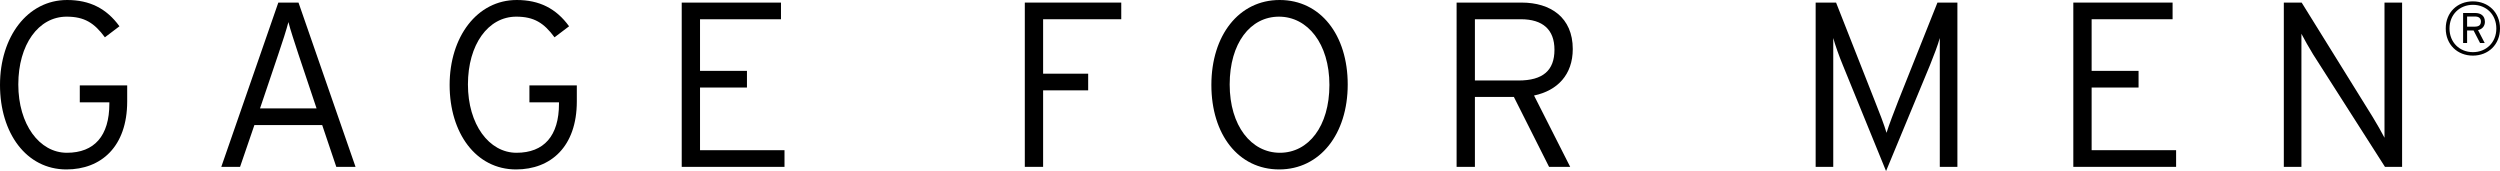 <svg viewBox="0 0 532.66 36.45" xmlns="http://www.w3.org/2000/svg" data-sanitized-data-name="Layer 2" data-name="Layer 2" id="Layer_2">
  <g data-sanitized-data-name="Layer 1" data-name="Layer 1" id="Layer_1-2">
    <g>
      <path d="m27.1,21.6c0,9.65-5.55,14.5-12.95,14.5C5.6,36.1,0,28.35,0,18.1S5.85,0,14.3,0C19.1,0,22.7,1.8,25.45,5.6l-3.1,2.35c-2.25-3.05-4.35-4.4-8.15-4.4-6,0-10.3,5.95-10.3,14.45s4.5,14.55,10.35,14.55,9.05-3.6,9.05-10.45v-.3h-6.3v-3.6h10.1v3.4Z"></path>
      <path d="m75.75,35.55h-4.1l-3-8.9h-14.45l-3.05,8.9h-4L59.3.55h4.3l12.15,35Zm-8.3-12.45l-3.85-11.5c-.75-2.3-1.8-5.45-2.15-6.9-.35,1.4-1.35,4.55-2.2,7l-3.85,11.4h12.05Z"></path>
      <g>
        <path d="m122.9,21.6c0,9.65-5.55,14.5-12.95,14.5-8.55,0-14.15-7.75-14.15-18S101.65,0,110.1,0C114.9,0,118.5,1.8,121.25,5.6l-3.1,2.35c-2.25-3.05-4.35-4.4-8.15-4.4-6,0-10.3,5.95-10.3,14.45s4.5,14.55,10.35,14.55,9.05-3.6,9.05-10.45v-.3h-6.3v-3.6h10.1s0,3.4,0,3.4Z"></path>
        <path d="m167.15,35.55h-21.9V.55h21.15v3.55h-17.25v11h10v3.55h-10v13.35h18v3.55Z"></path>
      </g>
      <path d="m238.9,4.1h-16.65v11.6h9.6v3.55h-9.6v16.3h-3.9V.55h20.55v3.55h0Z"></path>
      <g>
        <path d="m287.15,18c0,10.55-5.9,18.1-14.6,18.1s-14.45-7.45-14.45-18,5.85-18.1,14.55-18.1,14.5,7.45,14.5,18h0Zm-3.9.1c0-8.8-4.65-14.55-10.75-14.55s-10.5,5.65-10.5,14.45,4.6,14.55,10.7,14.55,10.55-5.65,10.55-14.45Z"></path>
        <path d="m335.1,10.45c0,5.45-3.25,8.85-8.25,9.9l7.7,15.2h-4.5l-7.5-14.9h-8.3v14.9h-3.9V.55h13.85c6.15,0,10.9,3.15,10.9,9.9h0Zm-3.9.15c0-4.3-2.5-6.5-7.15-6.5h-9.8v13.05h9.3c5.2,0,7.65-2.15,7.65-6.55Z"></path>
        <path d="m401.85,36.45l-9.2-22.55c-.75-1.8-1.7-4.45-2.05-5.8v27.45h-3.75V.55h4.35l8.25,20.95c.85,2.1,2.1,5.35,2.5,6.8.45-1.5,1.7-4.75,2.5-6.8l8.35-20.95h4.25v35h-3.75V8.1c-.35,1.35-1.35,3.95-2.1,5.8l-9.35,22.55Z"></path>
        <path d="m463.65,35.55h-21.9V.55h21.15v3.55h-17.25v11h10v3.55h-10v13.35h18v3.55Z"></path>
        <path d="m486.6,35.55V.55h3.8l15.15,24.4c.75,1.2,2.05,3.5,2.5,4.4V.55h3.75v35h-3.65l-15.3-23.95c-.75-1.2-2.05-3.5-2.5-4.4v28.35h-3.75Z"></path>
      </g>
    </g>
    <path d="m532.66,6.07c0,3.44-2.5,5.78-5.78,5.78s-5.78-2.34-5.78-5.78,2.5-5.78,5.78-5.78,5.78,2.34,5.78,5.78Zm-.78,0c0-2.98-2.16-5.04-4.99-5.04s-4.99,2.07-4.99,5.04,2.16,5.04,4.99,5.04,4.99-2.06,4.99-5.04Zm-2.43-1.46c0,.96-.58,1.6-1.47,1.81l1.42,2.74h-.99l-1.38-2.67h-1.38v2.67h-.85V2.77h2.59c1.15,0,2.05.58,2.05,1.84h0Zm-.85,0c0-.72-.45-1.09-1.25-1.09h-1.7v2.16h1.6c.91,0,1.34-.34,1.34-1.07h.01Z"></path>
  </g>
</svg>